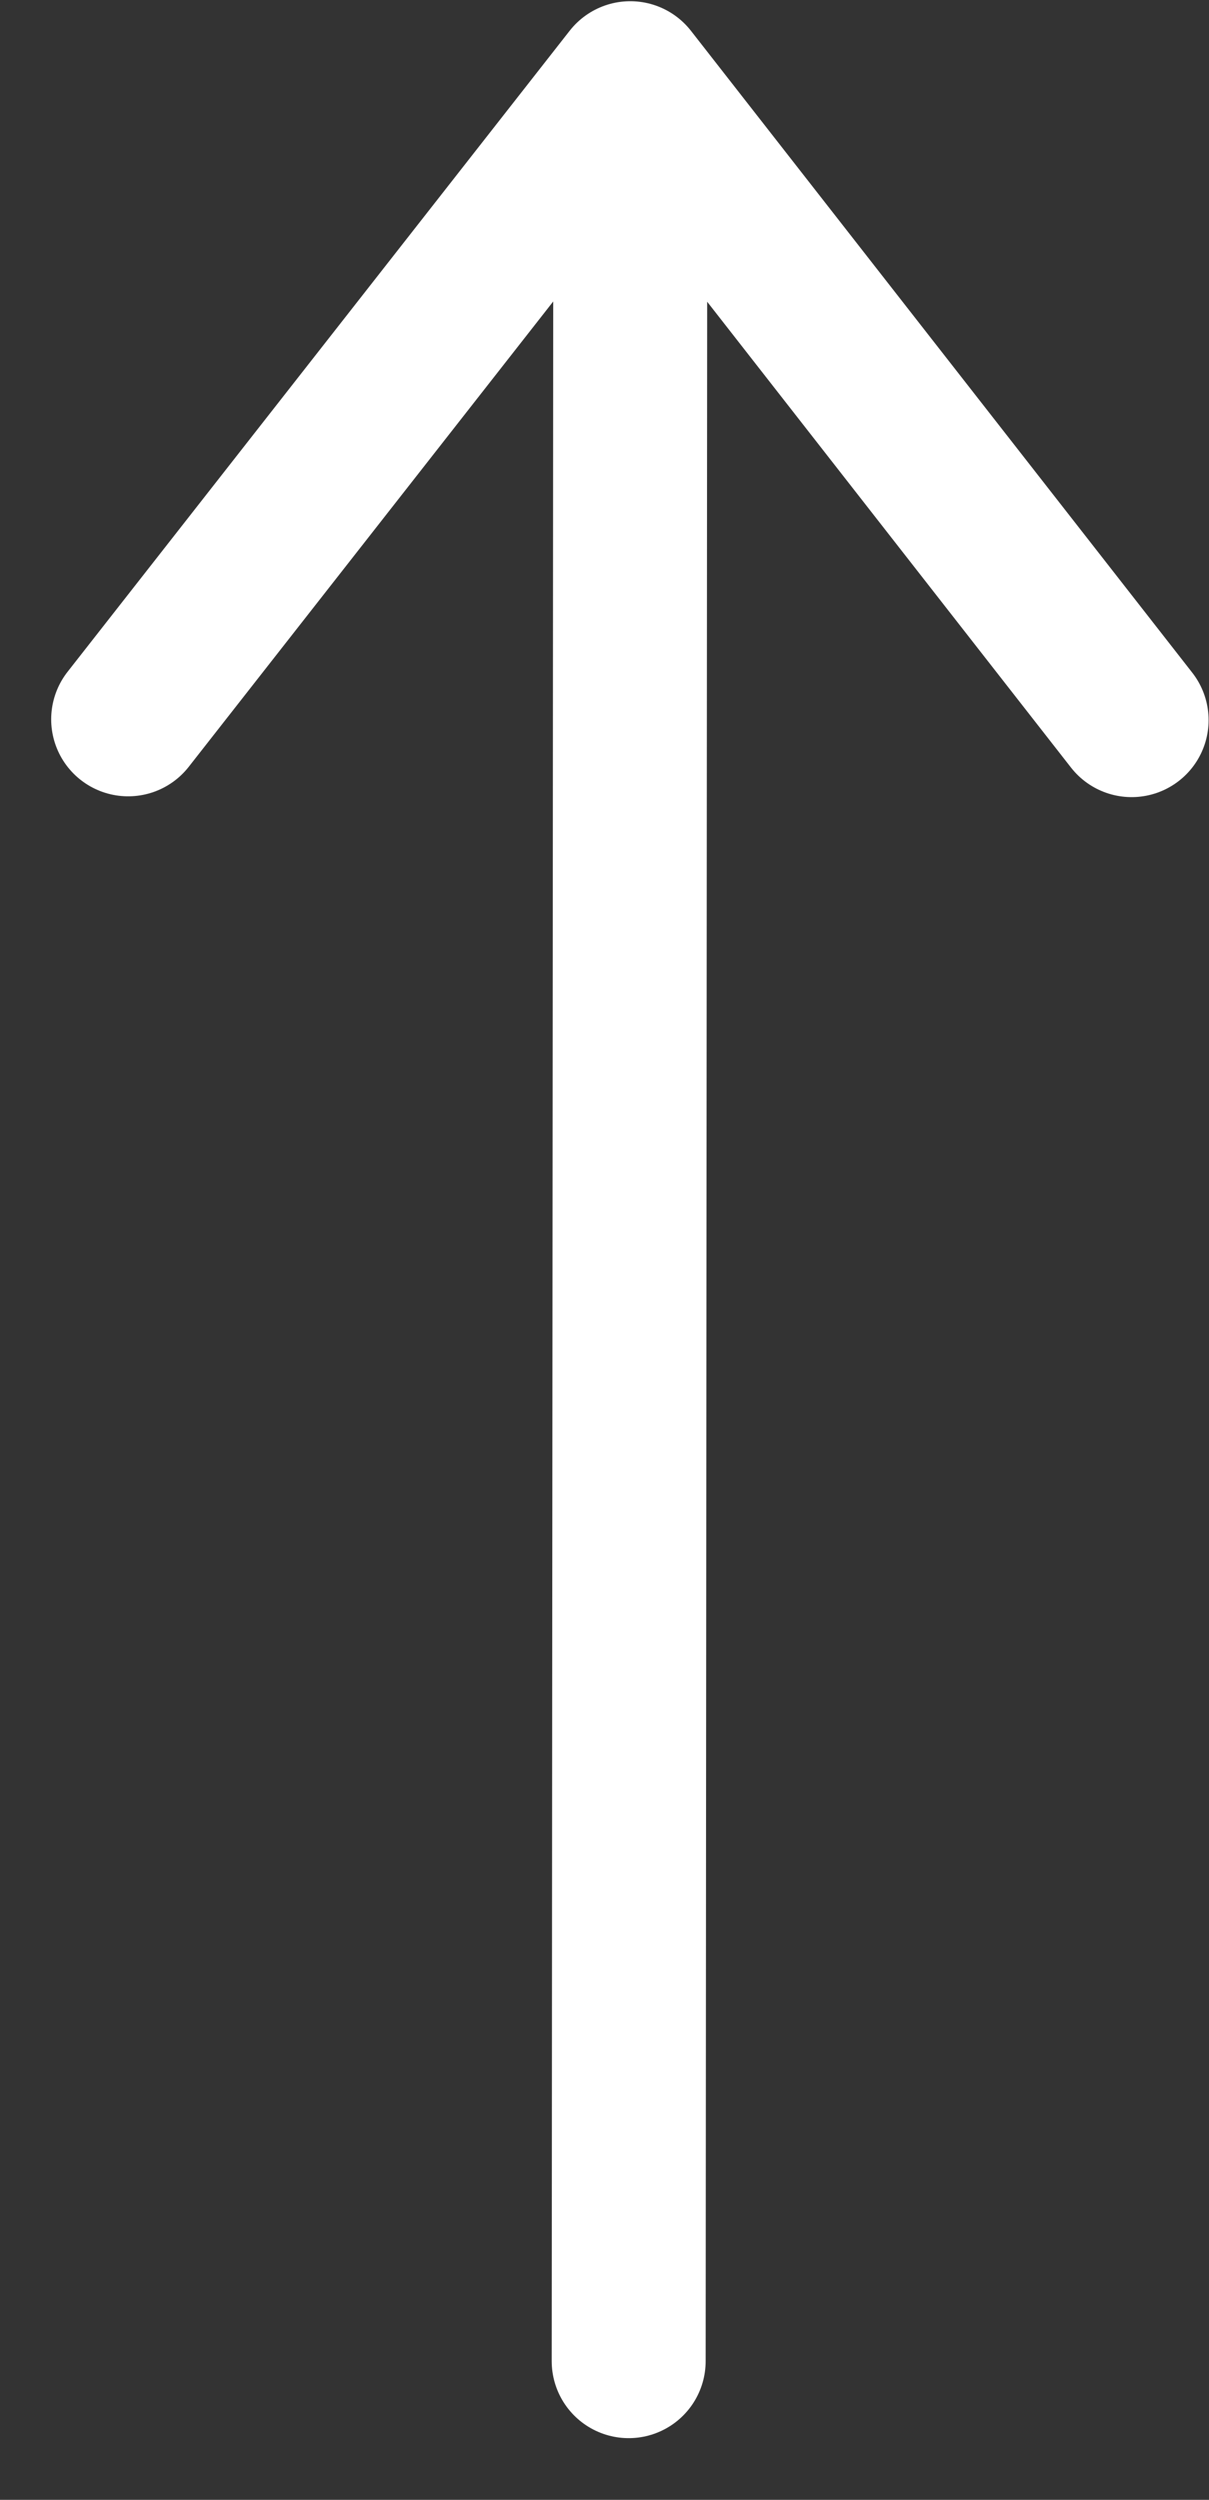 <svg xmlns="http://www.w3.org/2000/svg" width="15" height="31" fill="none" viewBox="0 0 15 31"><rect x="0" y="0" width="15" height="31" fill="#333333" stroke="none"/><path stroke="#fff" stroke-linecap="round" stroke-linejoin="round" stroke-width="1.91" d="m7.8 29.28.02-27.15M1.59 8.92 7.82.97l6.22 7.96"/></svg>